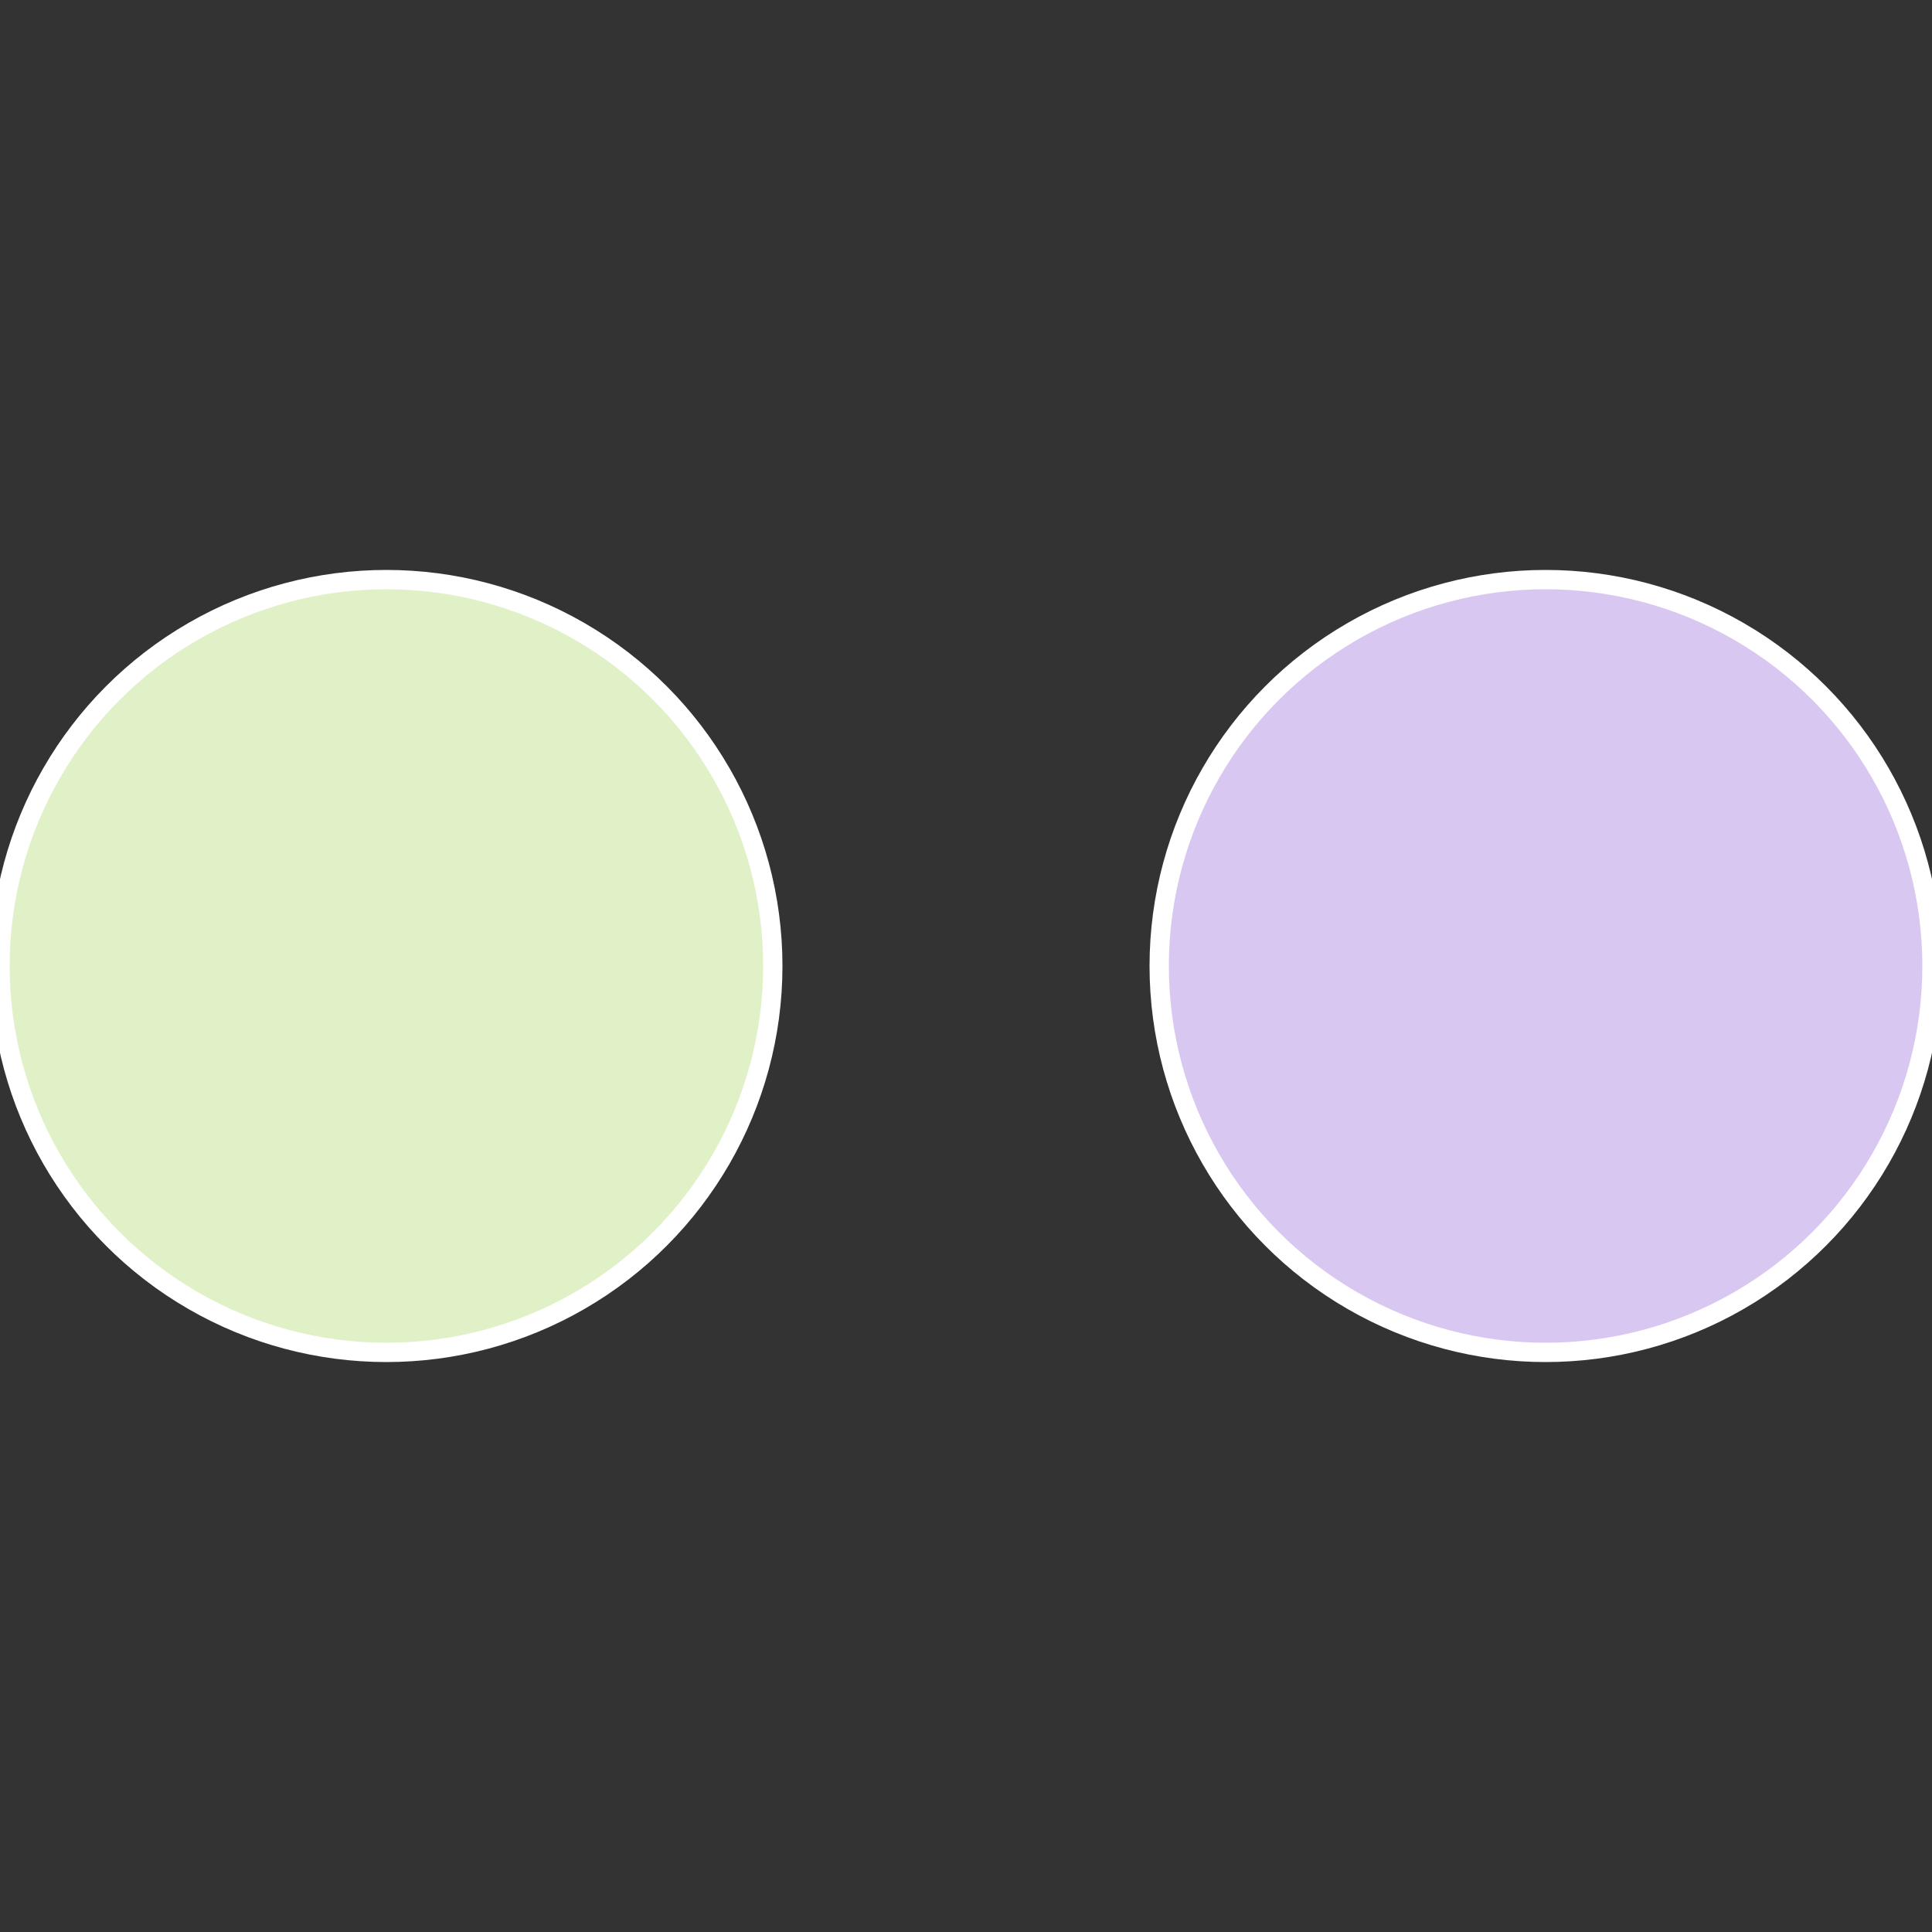 <?xml version="1.0" standalone="no"?>
<svg width="500" height="500" viewBox="-1 -1 2 2" xmlns="http://www.w3.org/2000/svg">
 
                <rect x="-1" y="-1" width="2" height="2" fill="#333333" stroke="none"/>
 
                <circle cx="0.6" cy="0" r="0.4" fill="#d8c7f0" stroke="#fff" stroke-width="1%" />
             
                <circle cx="-0.6" cy="7.3478807948841E-17" r="0.4" fill="#e0f0c7" stroke="#fff" stroke-width="1%" />
            </svg>
